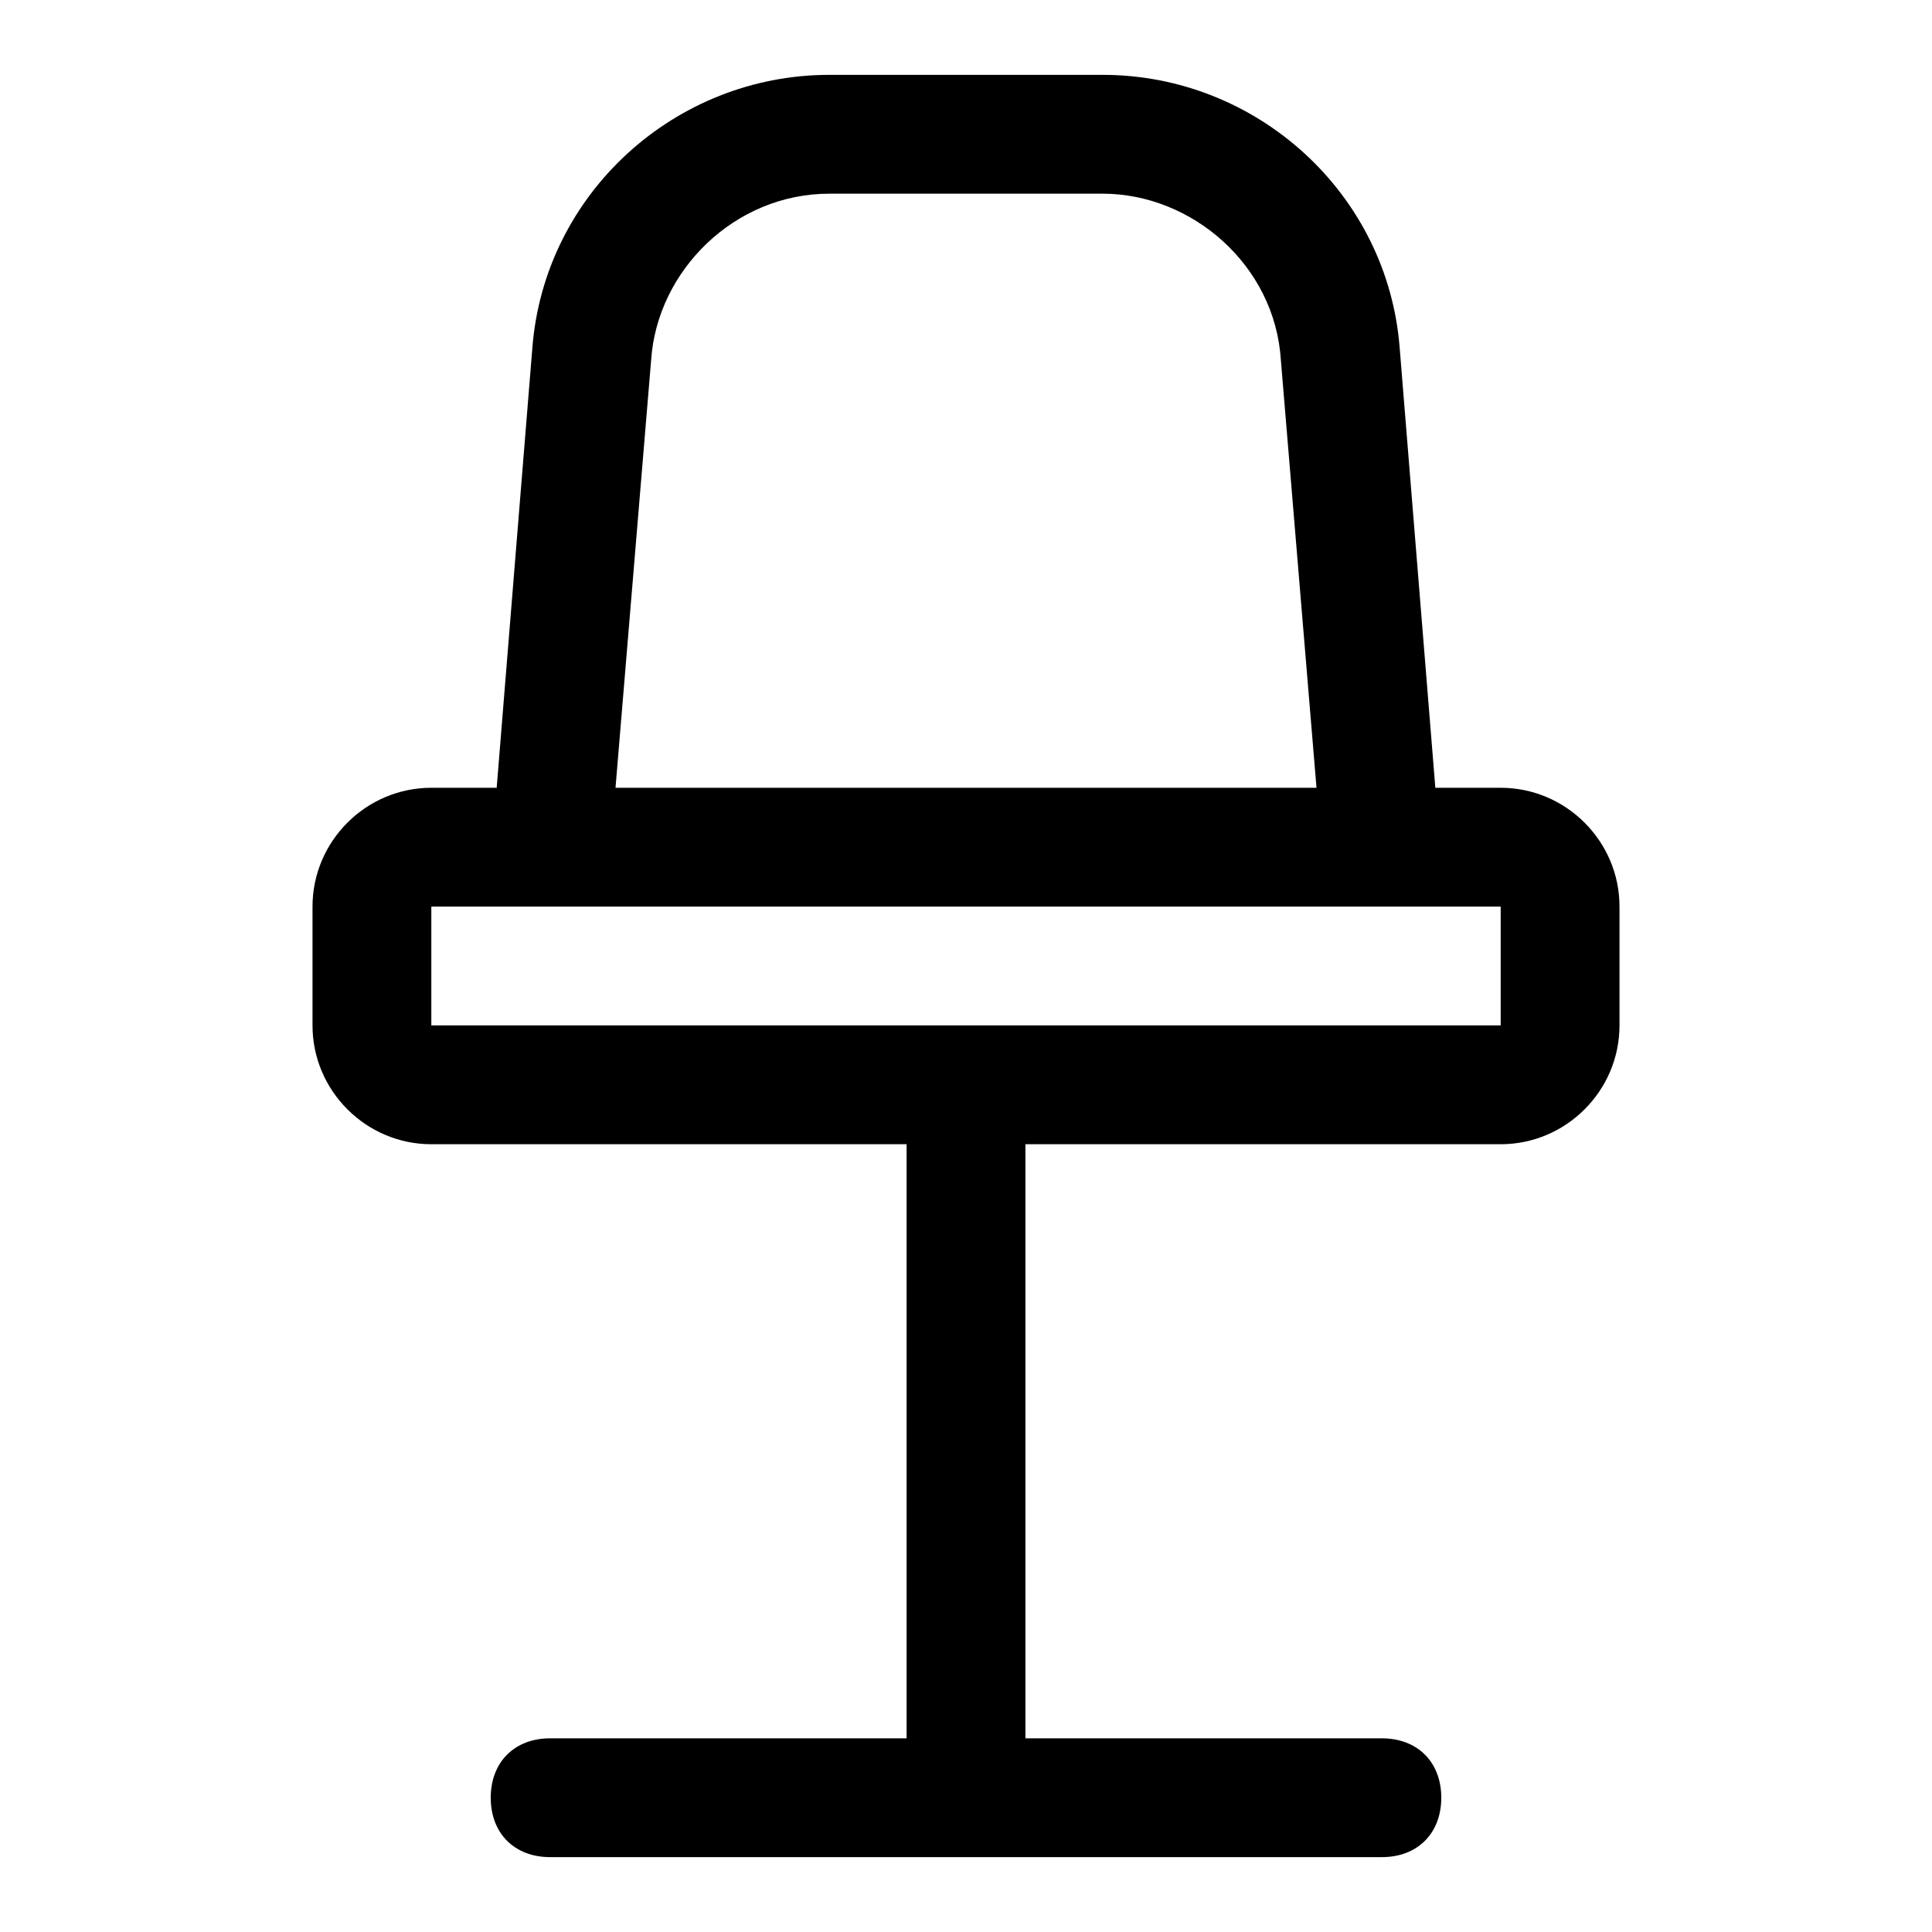 <?xml version="1.0" encoding="UTF-8"?>
<!-- Uploaded to: ICON Repo, www.iconrepo.com, Generator: ICON Repo Mixer Tools -->
<svg fill="#000000" width="800px" height="800px" version="1.1" viewBox="144 144 512 512" xmlns="http://www.w3.org/2000/svg">
 <path d="m541.7 352.77h-17.32l-9.445-116.51c-3.148-40.934-37.785-72.422-78.719-72.422h-72.422c-40.934 0-75.57 31.488-78.719 72.422l-9.449 116.51h-17.32c-17.32 0-31.488 14.168-31.488 31.488v31.488c0 17.32 14.168 31.488 31.488 31.488h125.95v157.44h-94.465c-9.445 0-15.742 6.297-15.742 15.742 0 9.445 6.297 15.742 15.742 15.742h220.42c9.445 0 15.742-6.297 15.742-15.742 0-9.445-6.297-15.742-15.742-15.742h-94.465v-157.44h125.95c17.32 0 31.488-14.168 31.488-31.488v-31.488c0-17.316-14.172-31.488-31.488-31.488zm-225.14-113.36c1.574-23.617 22.043-44.082 47.23-44.082h72.422c23.617 0 45.656 18.895 47.23 44.082l9.445 113.36h-185.77zm-58.254 176.33v-31.488h283.39v31.488z"/>
</svg>